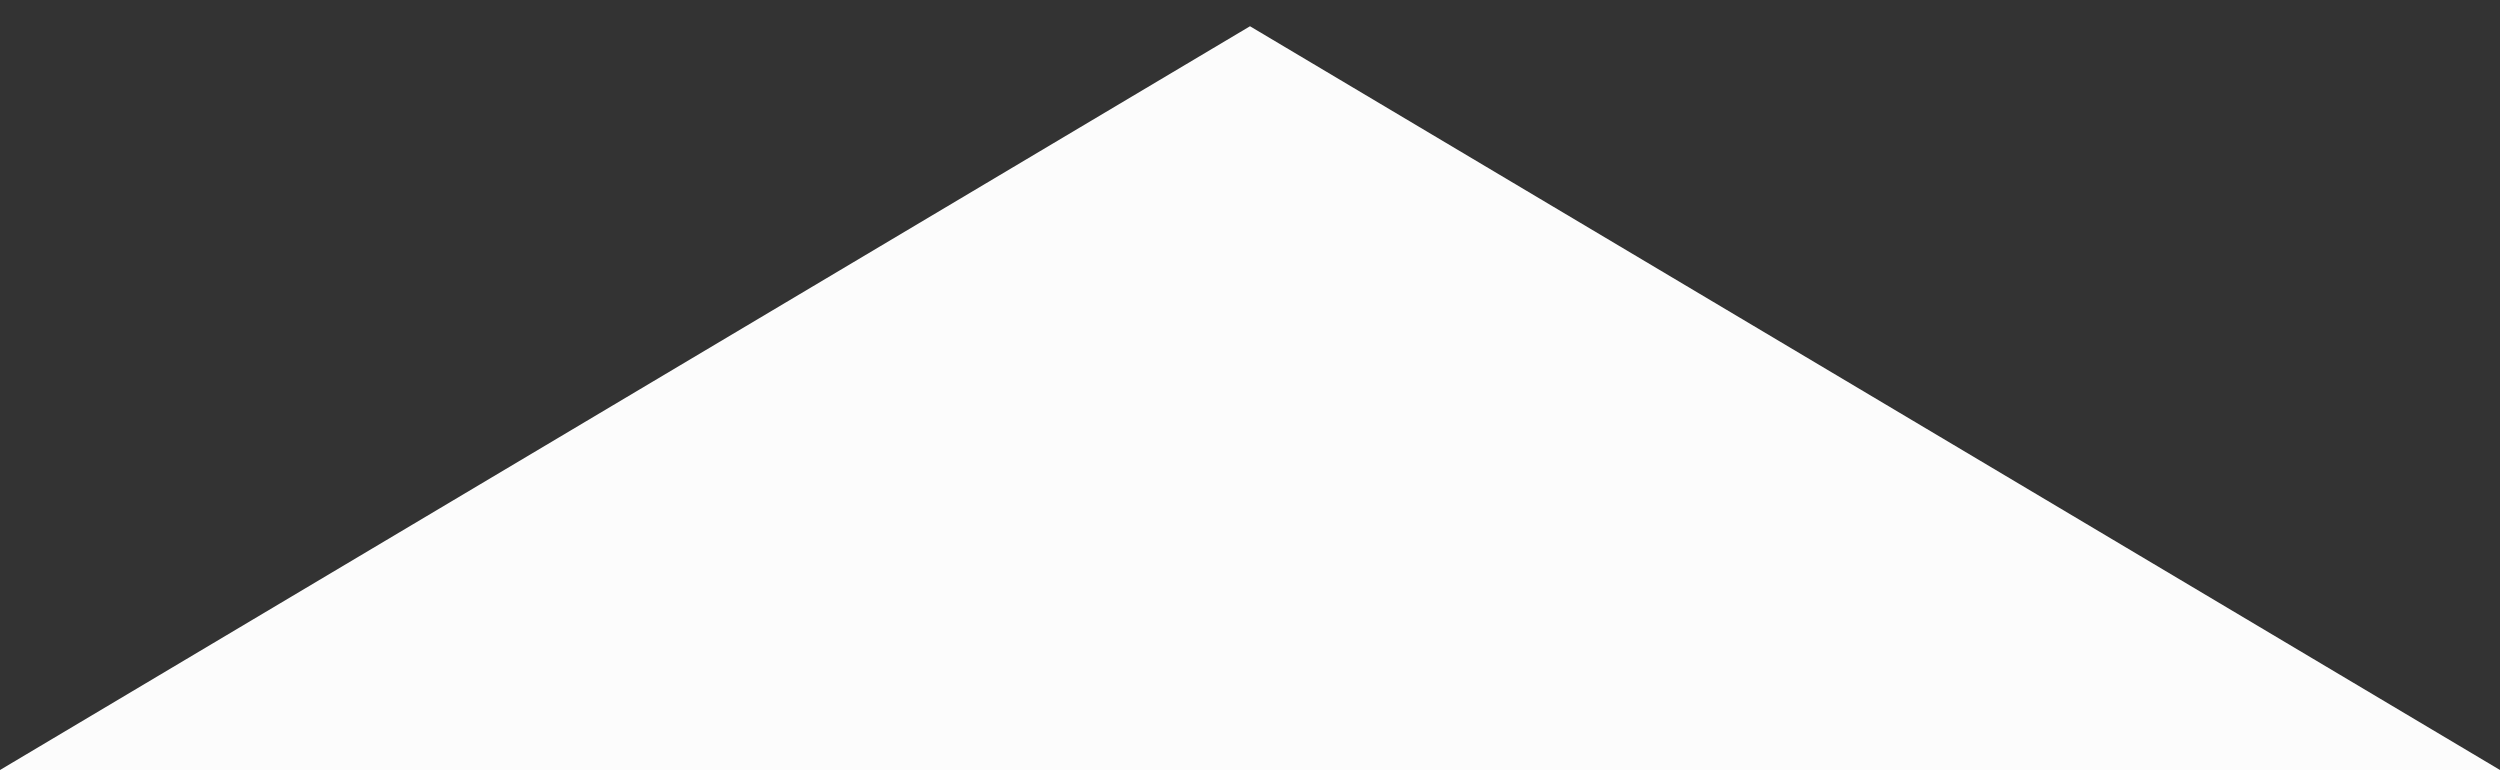 <?xml version="1.0" encoding="utf-8"?>
<!-- Generator: Adobe Illustrator 21.1.0, SVG Export Plug-In . SVG Version: 6.00 Build 0)  -->
<svg version="1.1" id="Livello_1" xmlns="http://www.w3.org/2000/svg" xmlns:xlink="http://www.w3.org/1999/xlink" x="0px" y="0px"
	 viewBox="0 0 200 61.6" style="enable-background:new 0 0 200 61.6;" xml:space="preserve">
<rect x="0" y="0" width="200" height="61.6" fill="#333333" stroke="none"/>
<style type="text/css">
	.st0{fill:#FCFCFC;}
</style>
<polygon class="st0" points="0,61.6 100,2.1 200,61.6 "/>
</svg>
